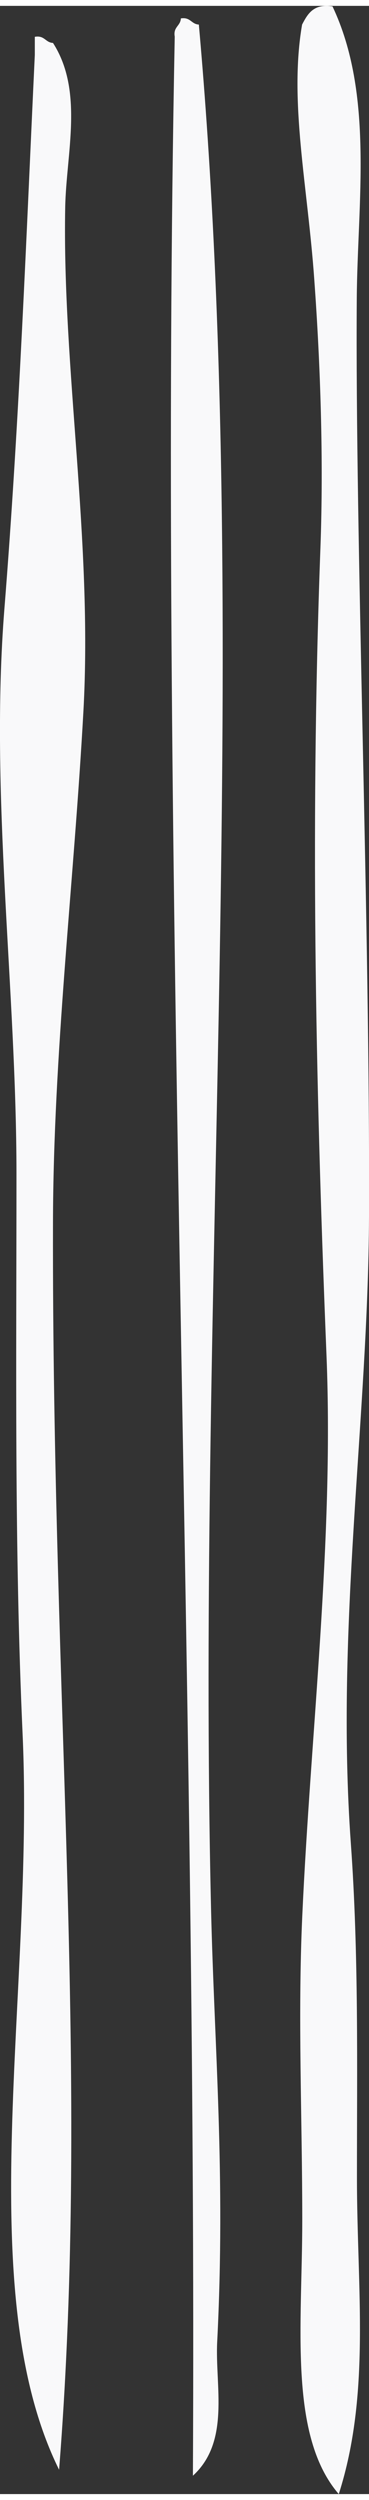 <?xml version="1.0" encoding="UTF-8"?>
<svg id="Layer_1" data-name="Layer 1" xmlns="http://www.w3.org/2000/svg" width="3in" height="20.3in" viewBox="0 0 217.3 1463.5">
  <rect x="0" y="0" width="217.3" height="1463.5" fill="#333333" stroke="none"/>
  <defs>
    <style>
      .cls-1 {
        fill: #f9f9fa;
        stroke-width: 0px;
      }
    </style>
  </defs>
  <path class="cls-1" d="M20.5,18.2c5.8-1,6.2,3.4,10.7,3.6,18.2,28.3,7.8,65,7.2,96.6-1.8,94.7,16.3,196.3,10.7,296.9-5.6,101-17.7,200.6-17.9,300.5-.6,283.5,21.9,502,3.6,733.4-52.3-105.8-14.6-280-21.5-432.9-4.9-109.1-3.6-219.3-3.6-329.1S-6.1,464.2,2.6,354.5C11.5,243,15.5,134.8,20.5,28.9v-10.7Z"/>
  <path class="cls-1" d="M106.4,7.4c5.8-1,6.2,3.4,10.7,3.6,31.7,355.1-1.4,743.6,7.2,1109,1.9,80.2,8.6,155.5,3.6,254-1.3,26,7.8,58.5-14.3,78.7,2.5-486.9-20-959.5-10.7-1434.6-1-5.8,3.4-6.2,3.6-10.7Z"/>
  <path class="cls-1" d="M195.8.3c24.5,51.7,14.7,115.6,14.3,171.7-1,143.1,7.9,367.9,7.2,540.2-.5,118.7-19.8,241.6-10.7,368.5,4.7,65,3.6,131.6,3.6,196.8s8.2,127-10.7,186c-29.7-34.5-21.5-99.3-21.5-161s-2.7-119.1,0-178.9c4.8-106.6,18.6-220.7,14.3-329.1-5.8-143.8-10-303.4-3.6-475.8,1.9-51.7,0-107.6-3.6-157.4-3.9-55.6-15-104.9-7.2-150.3,3.3-6.3,6.7-12.4,17.9-10.7Z"/>
</svg>